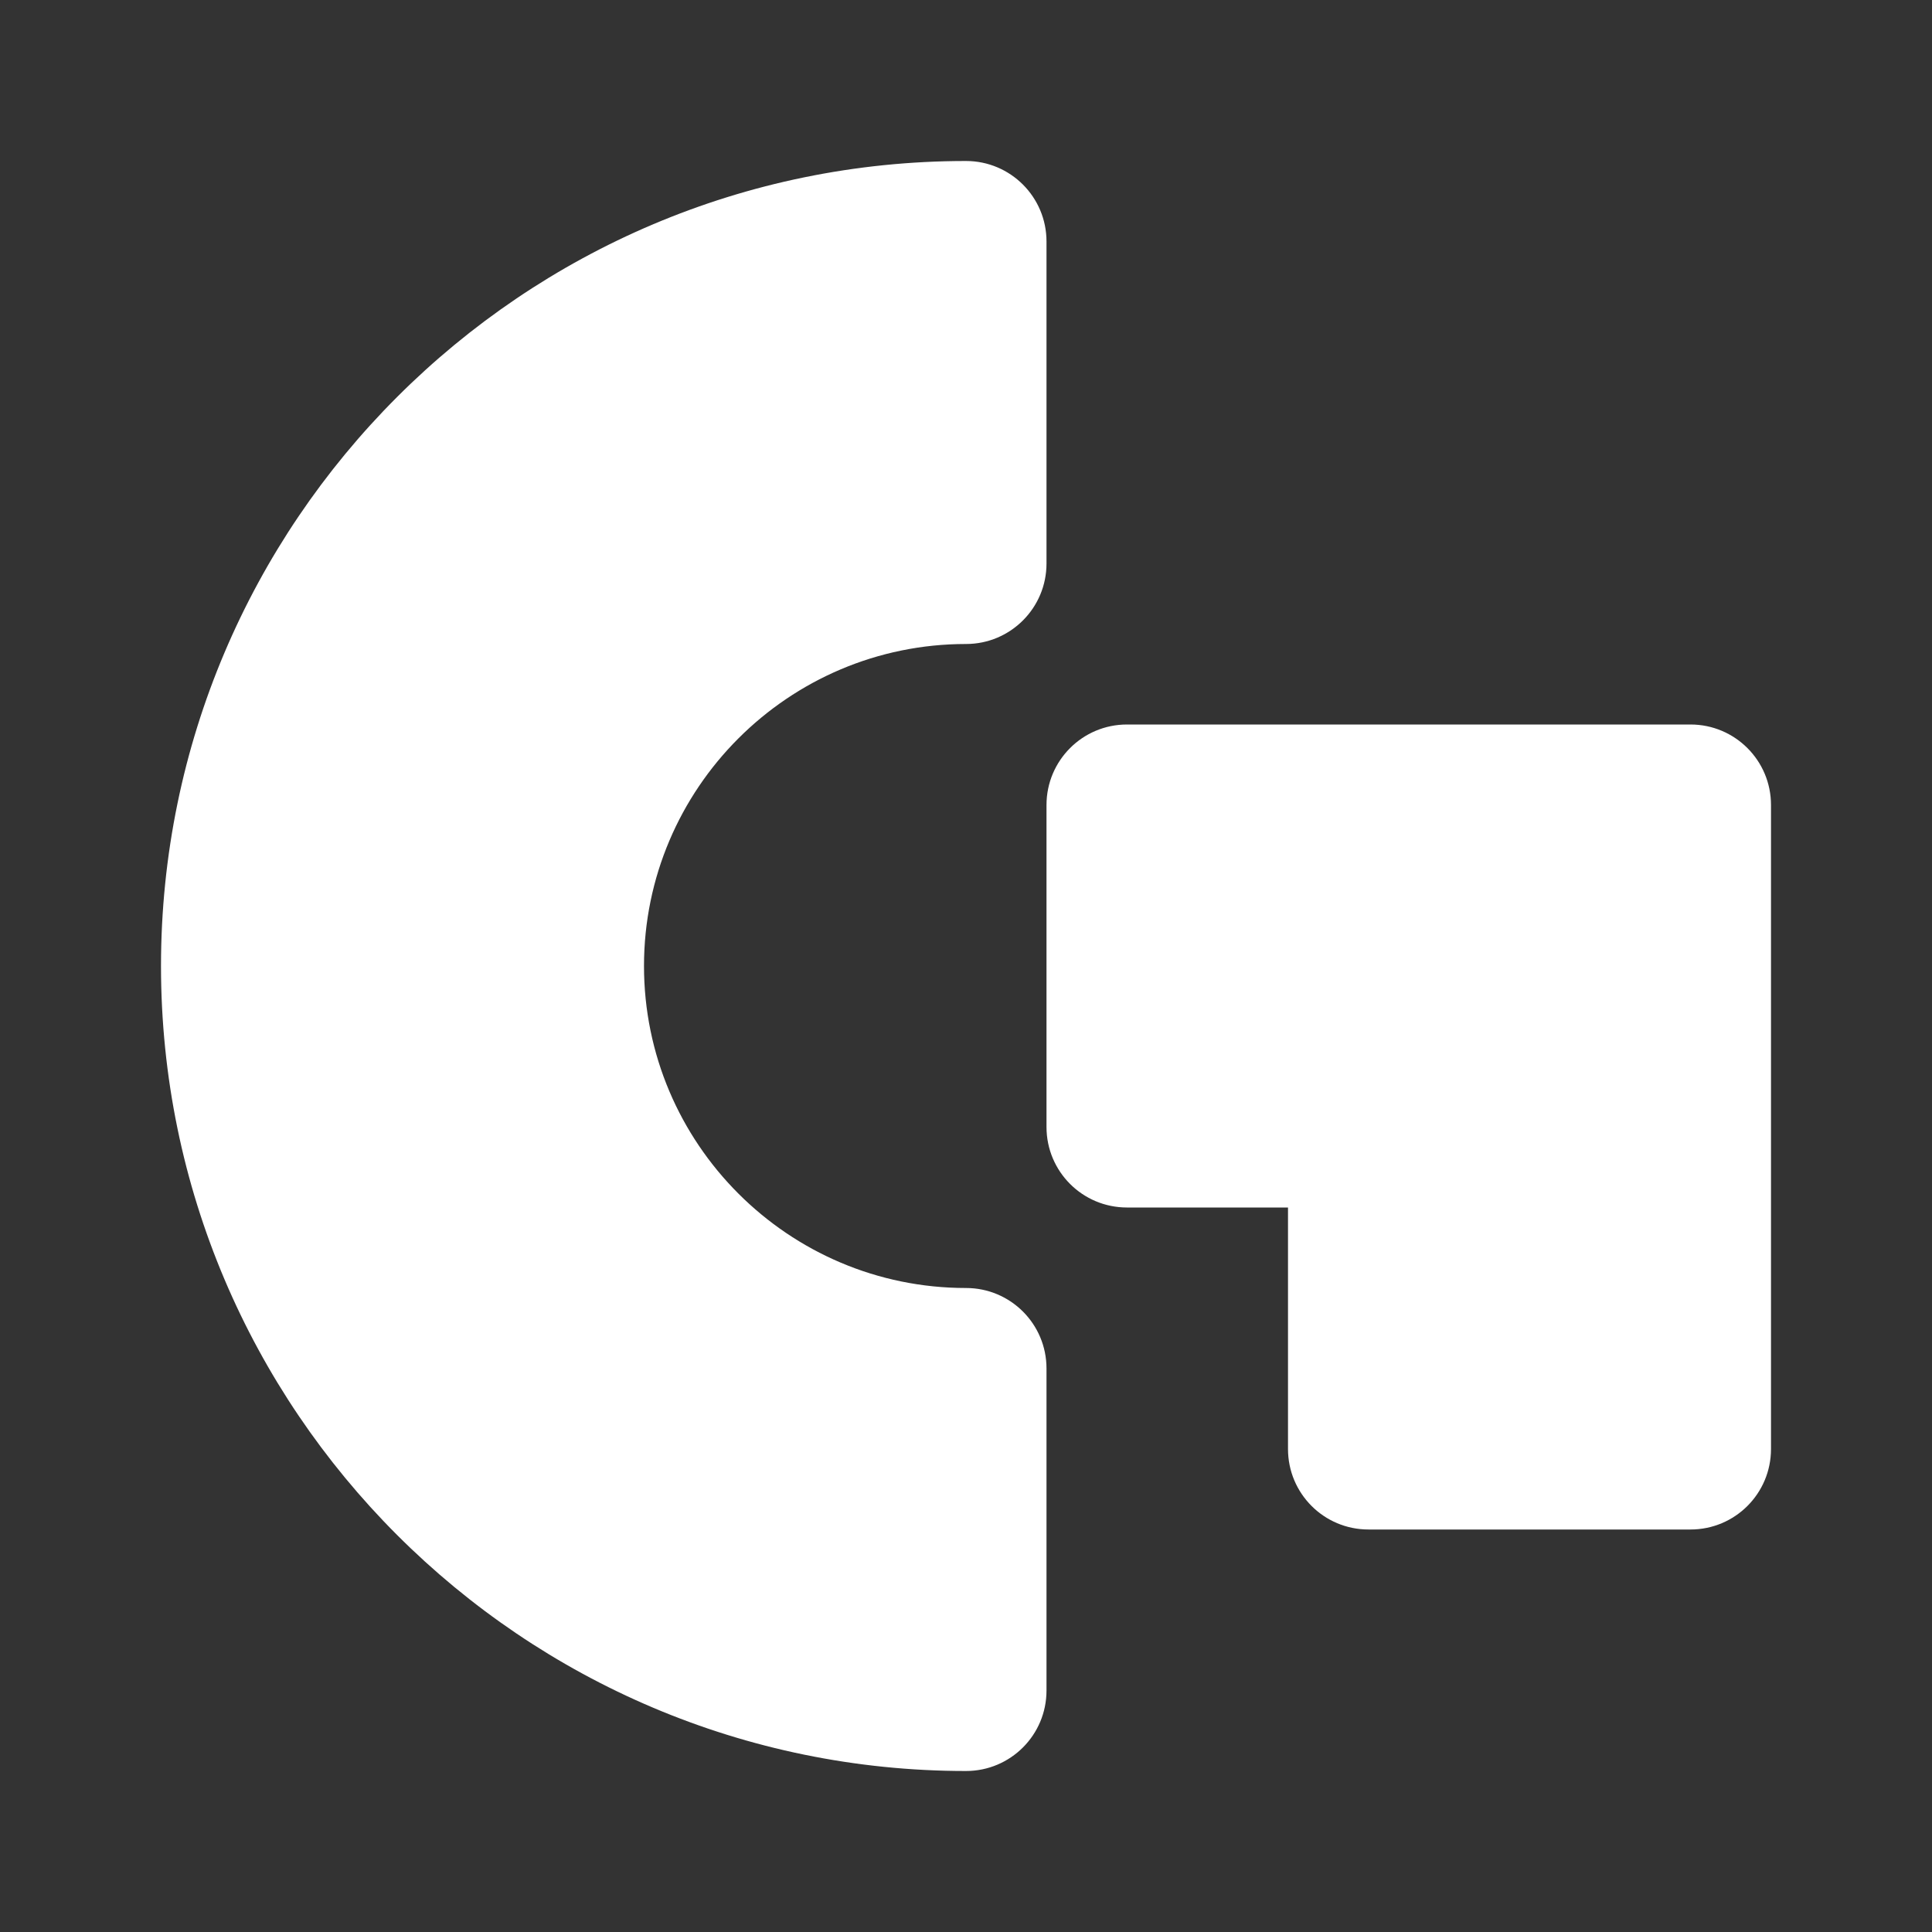 <svg id="SvgjsSvg1001" width="288" height="288" xmlns="http://www.w3.org/2000/svg" version="1.1" xmlns:xlink="http://www.w3.org/1999/xlink" xmlns:svgjs="http://svgjs.com/svgjs"><rect width="100%" height="100%" fill="#333333" stroke="none"/><defs id="SvgjsDefs1002"></defs><g id="SvgjsG1008" transform="matrix(1,0,0,1,0,0)"><svg xmlns="http://www.w3.org/2000/svg" width="288" height="288" fill="#26e07f" viewBox="0 0 24 24"><path d="M 12 2 C 6.486 2 2 6.486 2 12 C 2 17.514 6.486 22 12 22 C 12.553 22 13 21.553 13 21 L 13 17 C 13 16.447 12.553 16 12 16 C 9.794 16 8 14.206 8 12 C 8 9.794 9.794 8 12 8 C 12.553 8 13 7.552 13 7 L 13 3 C 13 2.448 12.553 2 12 2 z M 14 9 C 13.447 9 13 9.448 13 10 L 13 14 C 13 14.553 13.447 15 14 15 L 16 15 L 16 18 C 16 18.553 16.447 19 17 19 L 21 19 C 21.553 19 22 18.553 22 18 L 22 10 C 22 9.448 21.553 9 21 9 L 14 9 z" fill="#ffffff" class="color000 svgShape"></path></svg></g></svg>
